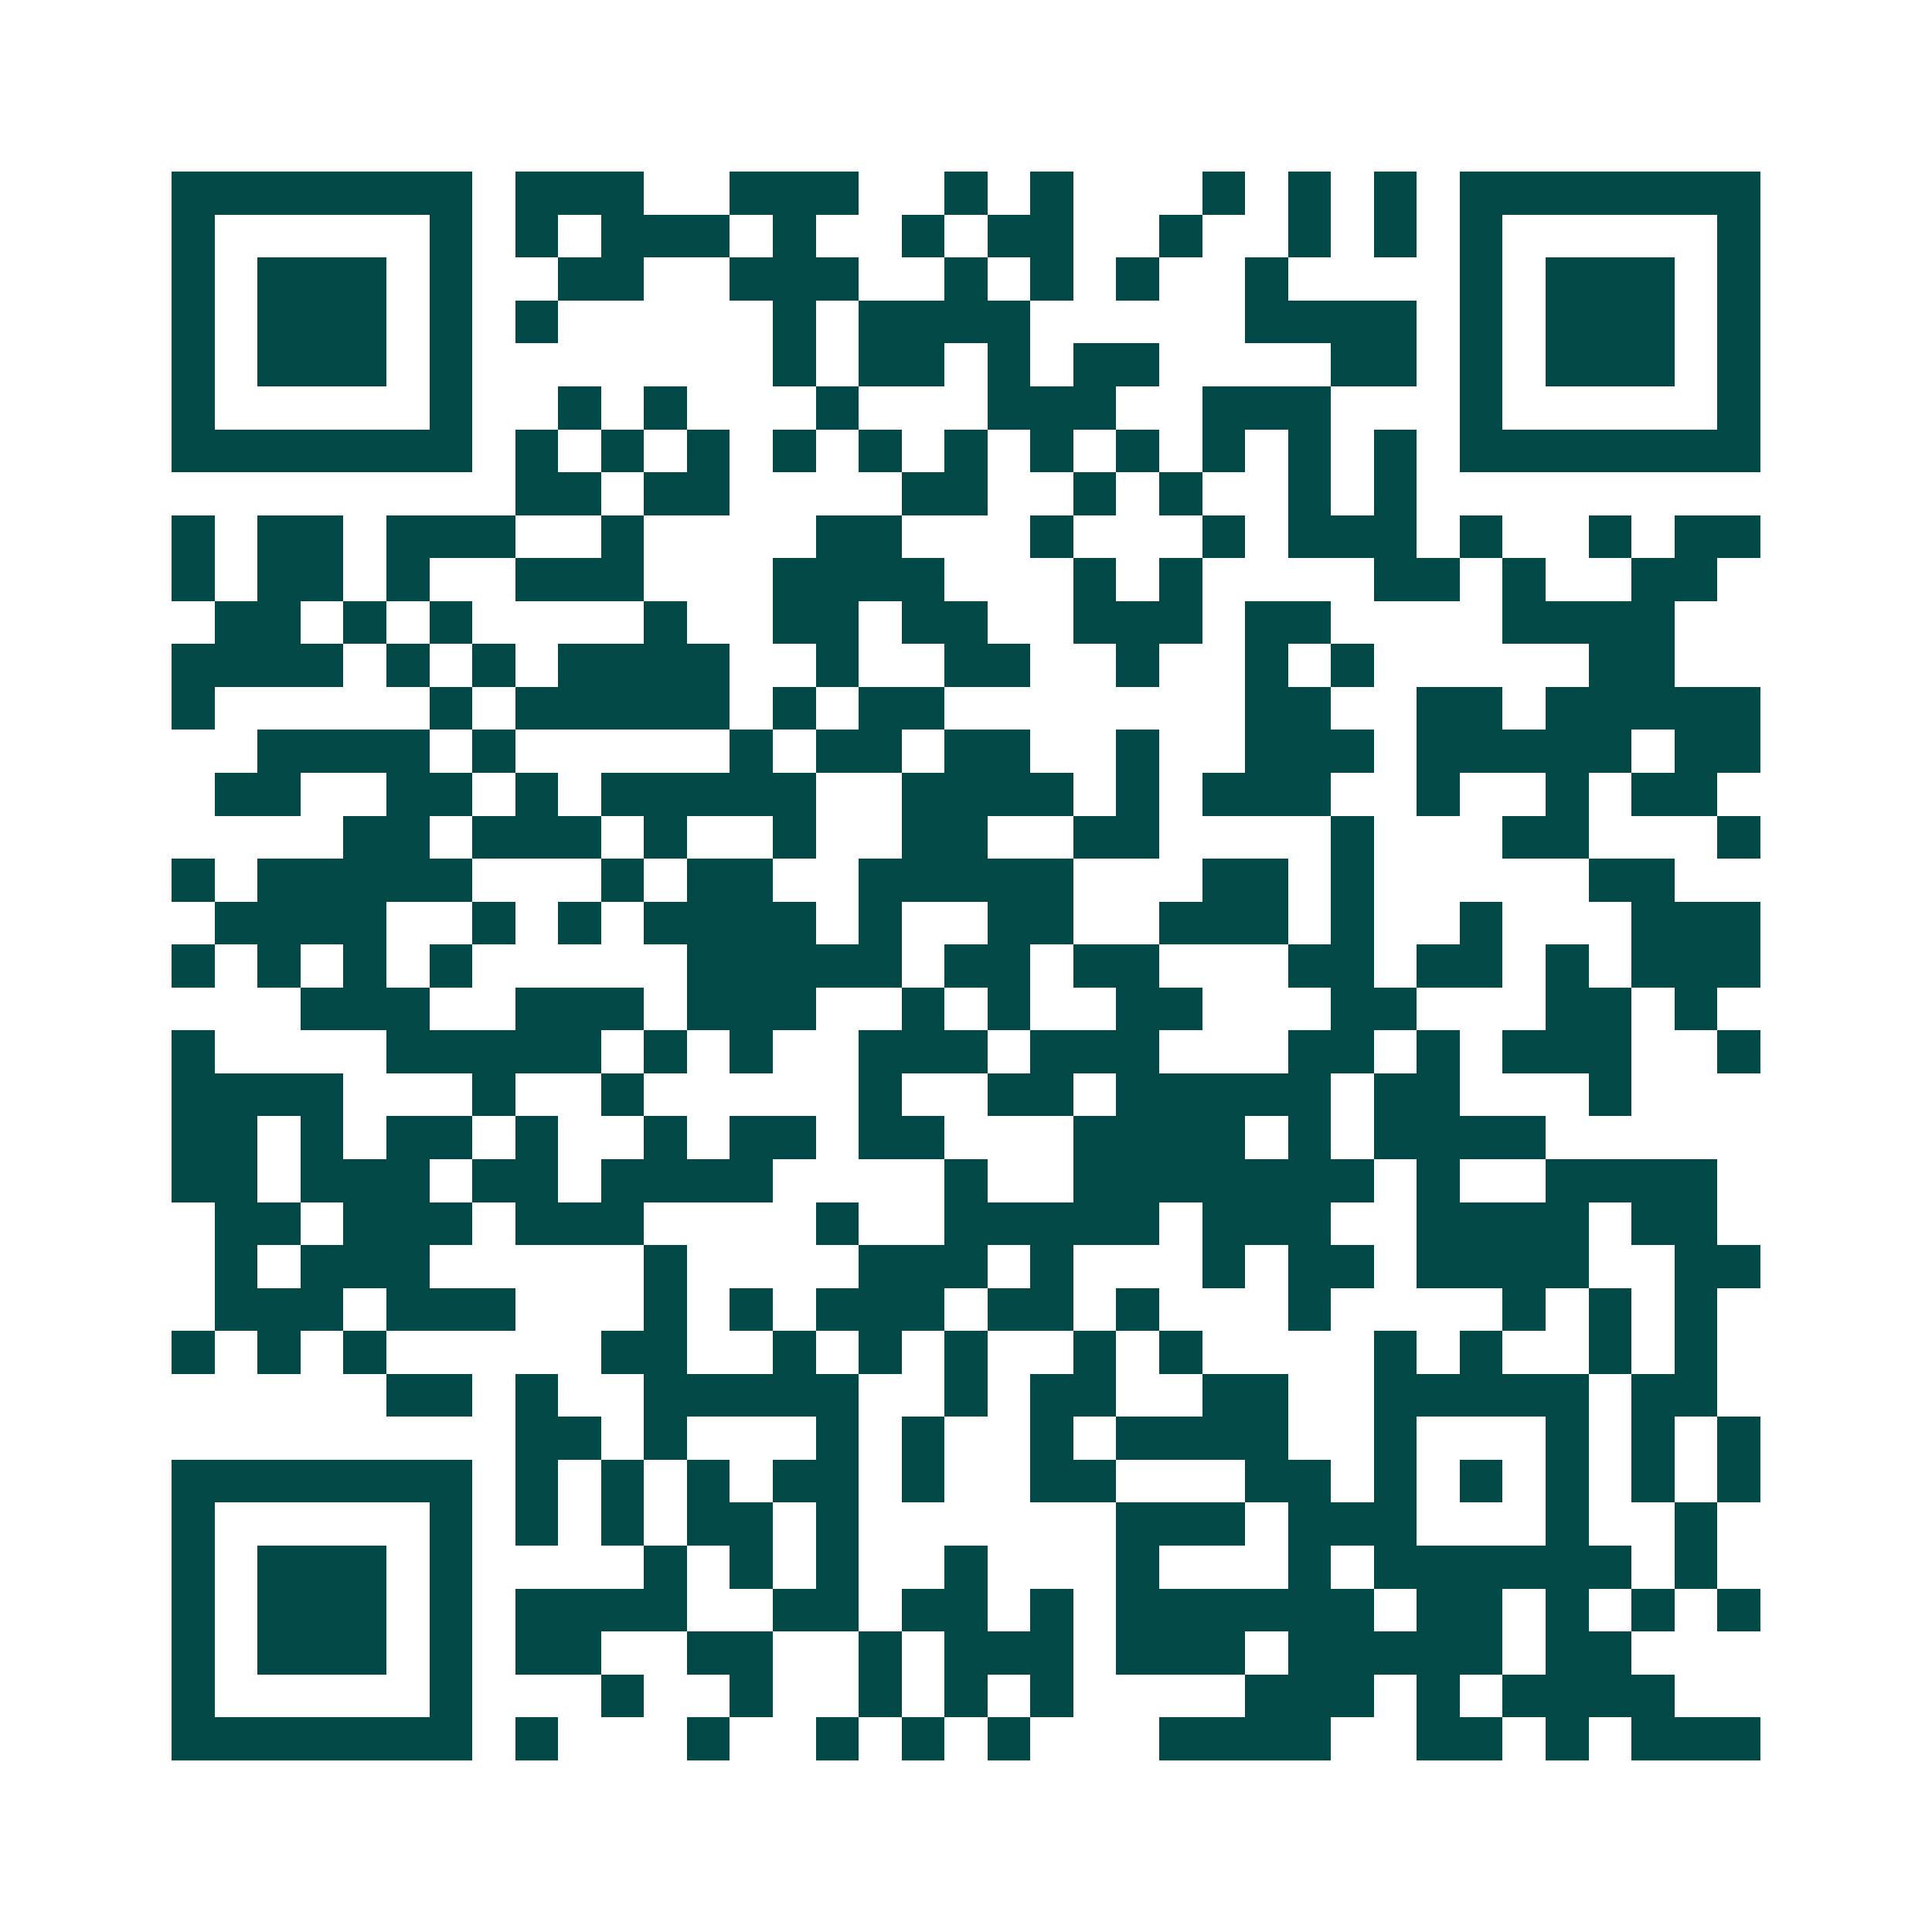 <svg xmlns="http://www.w3.org/2000/svg" width="200" height="200" viewBox="0 0 45 45" shape-rendering="crispEdges"><path fill="#ffffff" d="M0 0h45v45H0z"/><path stroke="#014847" d="M4 4.5h7m1 0h3m2 0h3m2 0h1m1 0h1m3 0h1m1 0h1m1 0h1m1 0h7M4 5.5h1m5 0h1m1 0h1m1 0h3m1 0h1m2 0h1m1 0h2m2 0h1m2 0h1m1 0h1m1 0h1m5 0h1M4 6.5h1m1 0h3m1 0h1m2 0h2m2 0h3m2 0h1m1 0h1m1 0h1m2 0h1m4 0h1m1 0h3m1 0h1M4 7.5h1m1 0h3m1 0h1m1 0h1m5 0h1m1 0h4m5 0h4m1 0h1m1 0h3m1 0h1M4 8.5h1m1 0h3m1 0h1m7 0h1m1 0h2m1 0h1m1 0h2m4 0h2m1 0h1m1 0h3m1 0h1M4 9.5h1m5 0h1m2 0h1m1 0h1m3 0h1m3 0h3m2 0h3m3 0h1m5 0h1M4 10.5h7m1 0h1m1 0h1m1 0h1m1 0h1m1 0h1m1 0h1m1 0h1m1 0h1m1 0h1m1 0h1m1 0h1m1 0h7M12 11.5h2m1 0h2m4 0h2m2 0h1m1 0h1m2 0h1m1 0h1M4 12.5h1m1 0h2m1 0h3m2 0h1m4 0h2m3 0h1m3 0h1m1 0h3m1 0h1m2 0h1m1 0h2M4 13.5h1m1 0h2m1 0h1m2 0h3m3 0h4m3 0h1m1 0h1m4 0h2m1 0h1m2 0h2M5 14.5h2m1 0h1m1 0h1m4 0h1m2 0h2m1 0h2m2 0h3m1 0h2m4 0h4M4 15.5h4m1 0h1m1 0h1m1 0h4m2 0h1m2 0h2m2 0h1m2 0h1m1 0h1m5 0h2M4 16.5h1m5 0h1m1 0h5m1 0h1m1 0h2m7 0h2m2 0h2m1 0h5M6 17.5h4m1 0h1m5 0h1m1 0h2m1 0h2m2 0h1m2 0h3m1 0h5m1 0h2M5 18.5h2m2 0h2m1 0h1m1 0h5m2 0h4m1 0h1m1 0h3m2 0h1m2 0h1m1 0h2M8 19.5h2m1 0h3m1 0h1m2 0h1m2 0h2m2 0h2m4 0h1m3 0h2m3 0h1M4 20.5h1m1 0h5m3 0h1m1 0h2m2 0h5m3 0h2m1 0h1m5 0h2M5 21.5h4m2 0h1m1 0h1m1 0h4m1 0h1m2 0h2m2 0h3m1 0h1m2 0h1m3 0h3M4 22.5h1m1 0h1m1 0h1m1 0h1m5 0h5m1 0h2m1 0h2m3 0h2m1 0h2m1 0h1m1 0h3M7 23.5h3m2 0h3m1 0h3m2 0h1m1 0h1m2 0h2m3 0h2m3 0h2m1 0h1M4 24.5h1m4 0h5m1 0h1m1 0h1m2 0h3m1 0h3m3 0h2m1 0h1m1 0h3m2 0h1M4 25.5h4m3 0h1m2 0h1m5 0h1m2 0h2m1 0h5m1 0h2m3 0h1M4 26.5h2m1 0h1m1 0h2m1 0h1m2 0h1m1 0h2m1 0h2m3 0h4m1 0h1m1 0h4M4 27.5h2m1 0h3m1 0h2m1 0h4m4 0h1m2 0h7m1 0h1m2 0h4M5 28.5h2m1 0h3m1 0h3m4 0h1m2 0h5m1 0h3m2 0h4m1 0h2M5 29.5h1m1 0h3m5 0h1m4 0h3m1 0h1m3 0h1m1 0h2m1 0h4m2 0h2M5 30.5h3m1 0h3m3 0h1m1 0h1m1 0h3m1 0h2m1 0h1m3 0h1m4 0h1m1 0h1m1 0h1M4 31.5h1m1 0h1m1 0h1m5 0h2m2 0h1m1 0h1m1 0h1m2 0h1m1 0h1m4 0h1m1 0h1m2 0h1m1 0h1M9 32.5h2m1 0h1m2 0h5m2 0h1m1 0h2m2 0h2m2 0h5m1 0h2M12 33.5h2m1 0h1m3 0h1m1 0h1m2 0h1m1 0h4m2 0h1m3 0h1m1 0h1m1 0h1M4 34.5h7m1 0h1m1 0h1m1 0h1m1 0h2m1 0h1m2 0h2m3 0h2m1 0h1m1 0h1m1 0h1m1 0h1m1 0h1M4 35.5h1m5 0h1m1 0h1m1 0h1m1 0h2m1 0h1m6 0h3m1 0h3m3 0h1m2 0h1M4 36.5h1m1 0h3m1 0h1m4 0h1m1 0h1m1 0h1m2 0h1m3 0h1m3 0h1m1 0h6m1 0h1M4 37.5h1m1 0h3m1 0h1m1 0h4m2 0h2m1 0h2m1 0h1m1 0h6m1 0h2m1 0h1m1 0h1m1 0h1M4 38.5h1m1 0h3m1 0h1m1 0h2m2 0h2m2 0h1m1 0h3m1 0h3m1 0h5m1 0h2M4 39.5h1m5 0h1m3 0h1m2 0h1m2 0h1m1 0h1m1 0h1m4 0h3m1 0h1m1 0h4M4 40.5h7m1 0h1m3 0h1m2 0h1m1 0h1m1 0h1m3 0h4m2 0h2m1 0h1m1 0h3"/></svg>

